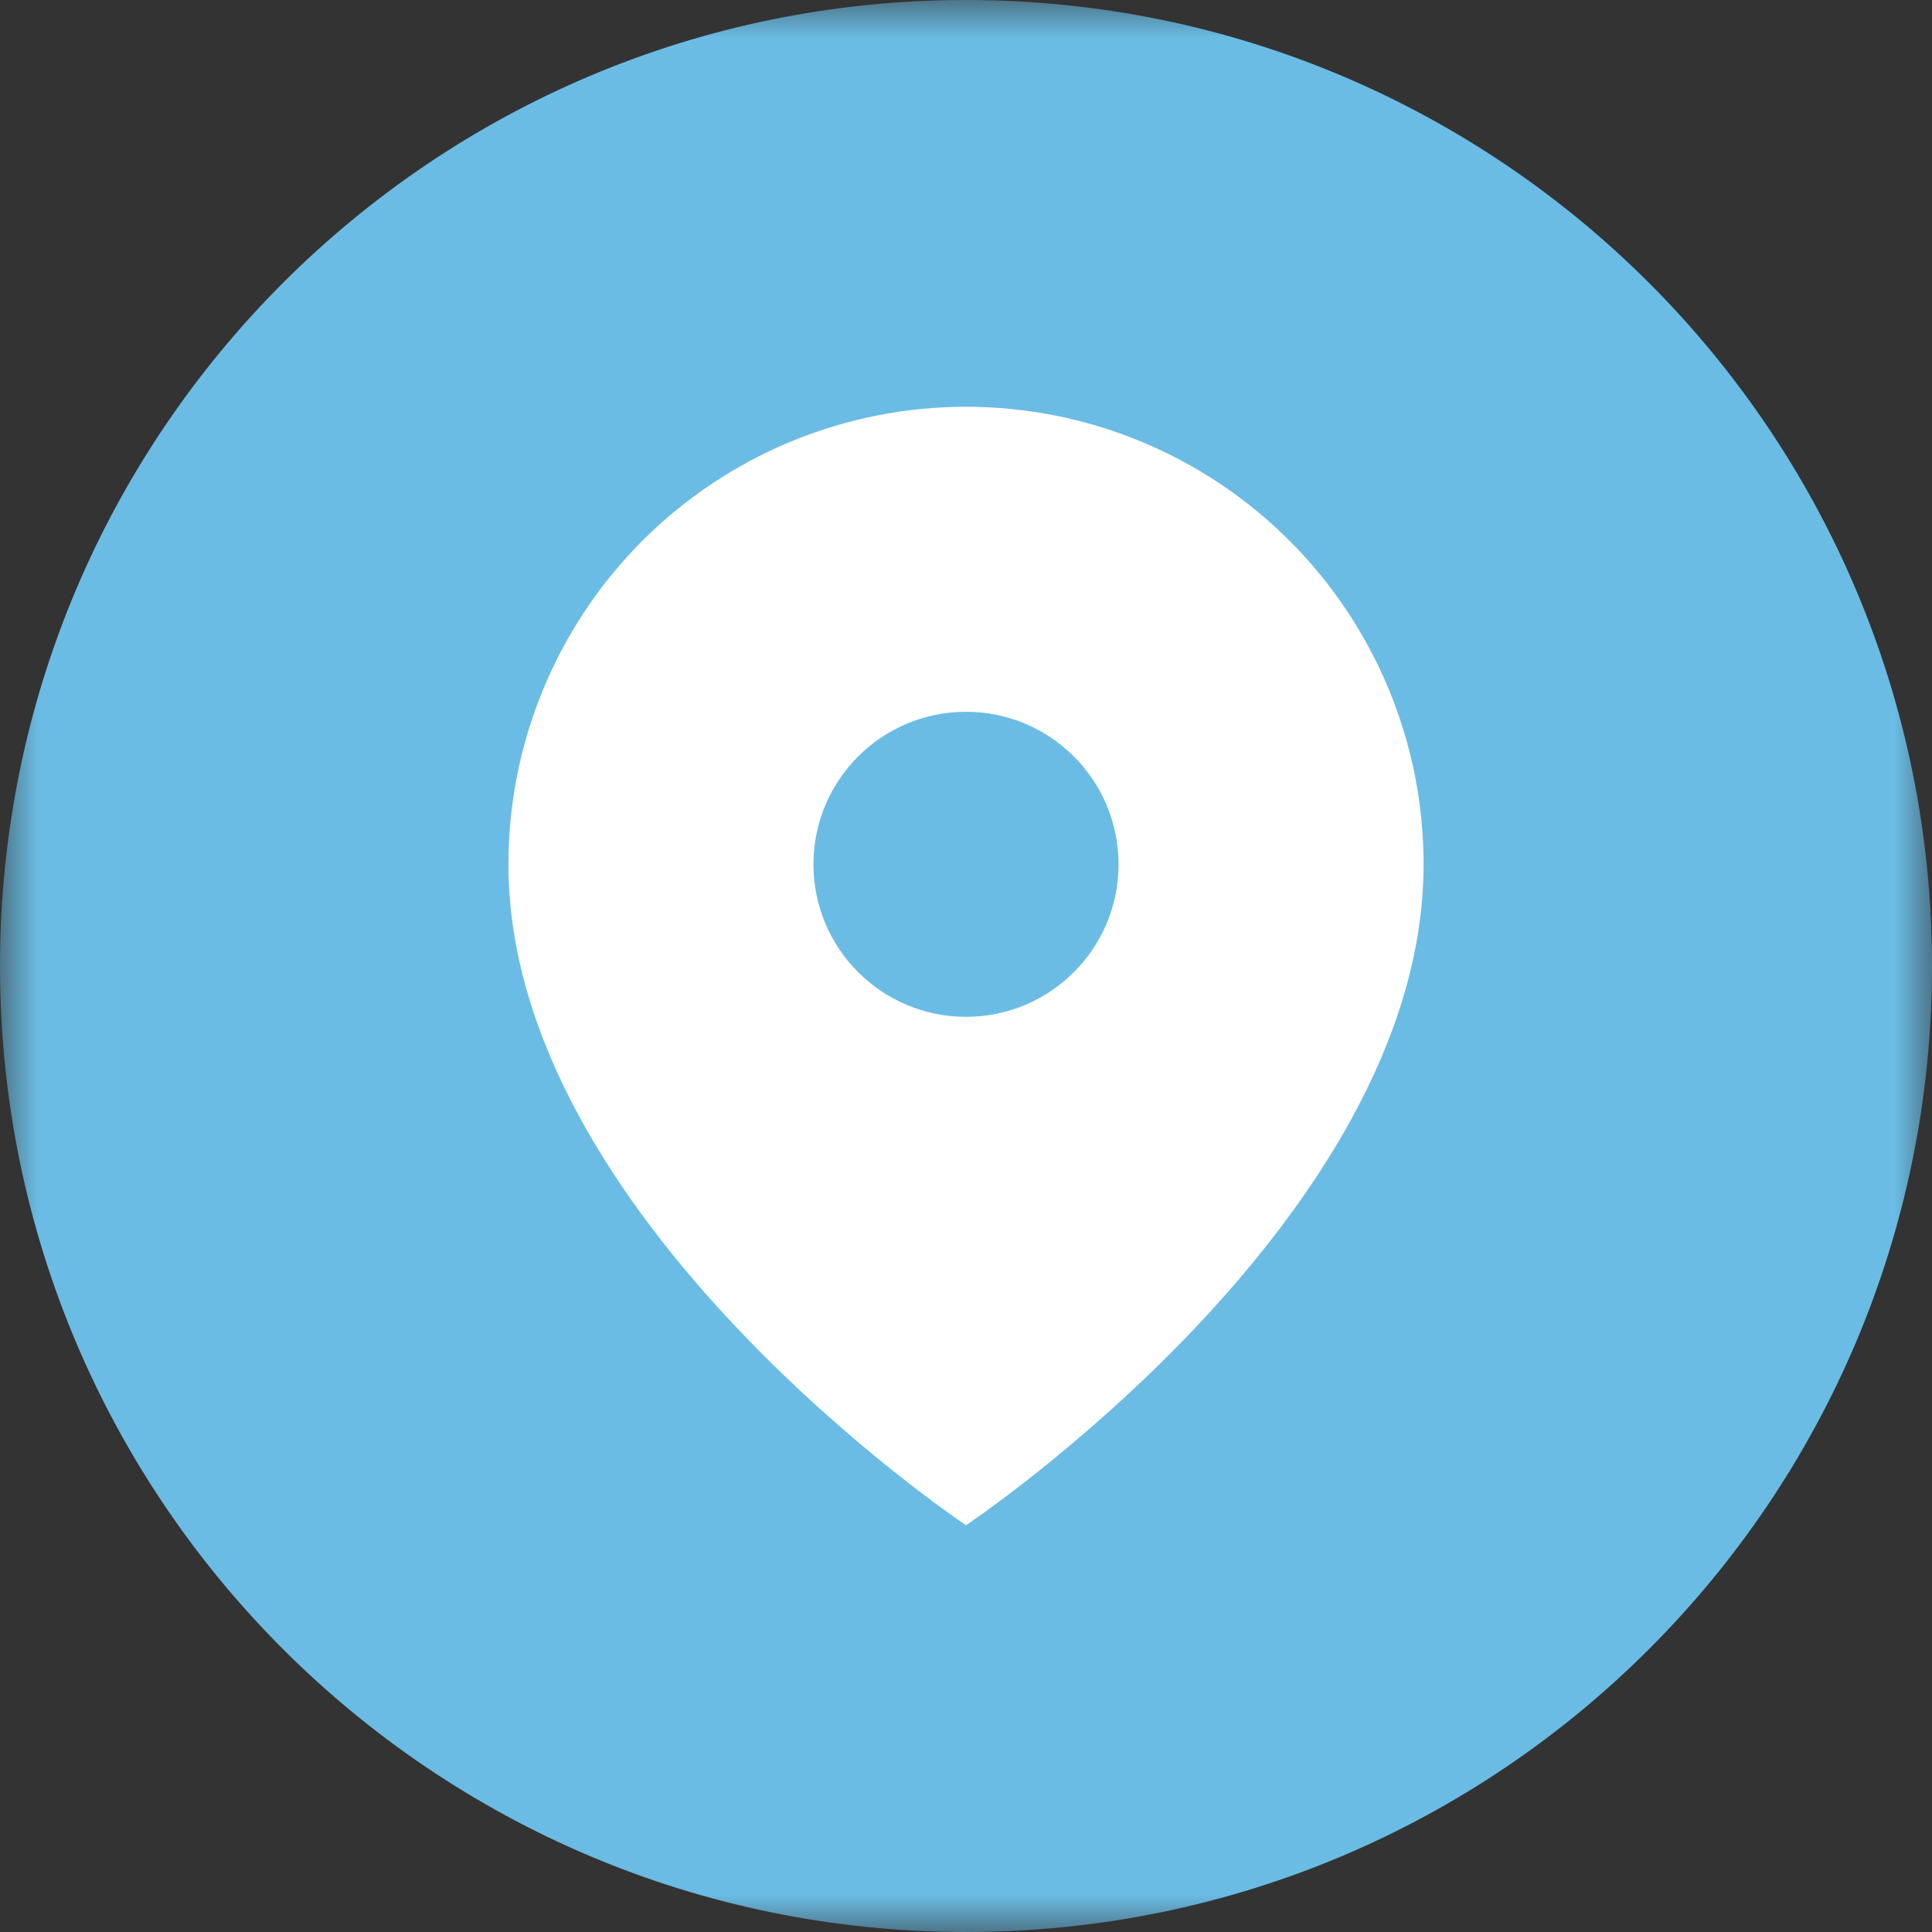 <?xml version="1.0" encoding="UTF-8"?> <svg xmlns="http://www.w3.org/2000/svg" width="26" height="26" viewBox="0 0 26 26" fill="none"><rect x="0" y="0" width="26" height="26" fill="#333333" stroke="none"/><g clip-path="url(#clip0_3111_299)"><mask id="mask0_3111_299" style="mask-type:luminance" maskUnits="userSpaceOnUse" x="0" y="0" width="26" height="26"><path d="M26 0H0V26H26V0Z" fill="white"></path></mask><g mask="url(#mask0_3111_299)"><path d="M13 26C20.18 26 26 20.18 26 13C26 5.82 20.18 0 13 0C5.82 0 0 5.82 0 13C0 20.18 5.82 26 13 26Z" fill="#6ABCE5"></path><path d="M19.158 11.632C19.158 16.421 13 20.526 13 20.526C13 20.526 6.842 16.421 6.842 11.632C6.842 9.998 7.491 8.432 8.645 7.277C9.8 6.122 11.367 5.474 13 5.474C14.633 5.474 16.199 6.122 17.354 7.277C18.509 8.432 19.158 9.998 19.158 11.632Z" fill="white"></path><path d="M13 13.684C14.134 13.684 15.053 12.765 15.053 11.632C15.053 10.498 14.134 9.579 13 9.579C11.866 9.579 10.947 10.498 10.947 11.632C10.947 12.765 11.866 13.684 13 13.684Z" fill="#6ABCE5"></path></g></g><defs><clipPath id="clip0_3111_299"><rect width="26" height="26" fill="white"></rect></clipPath></defs></svg> 